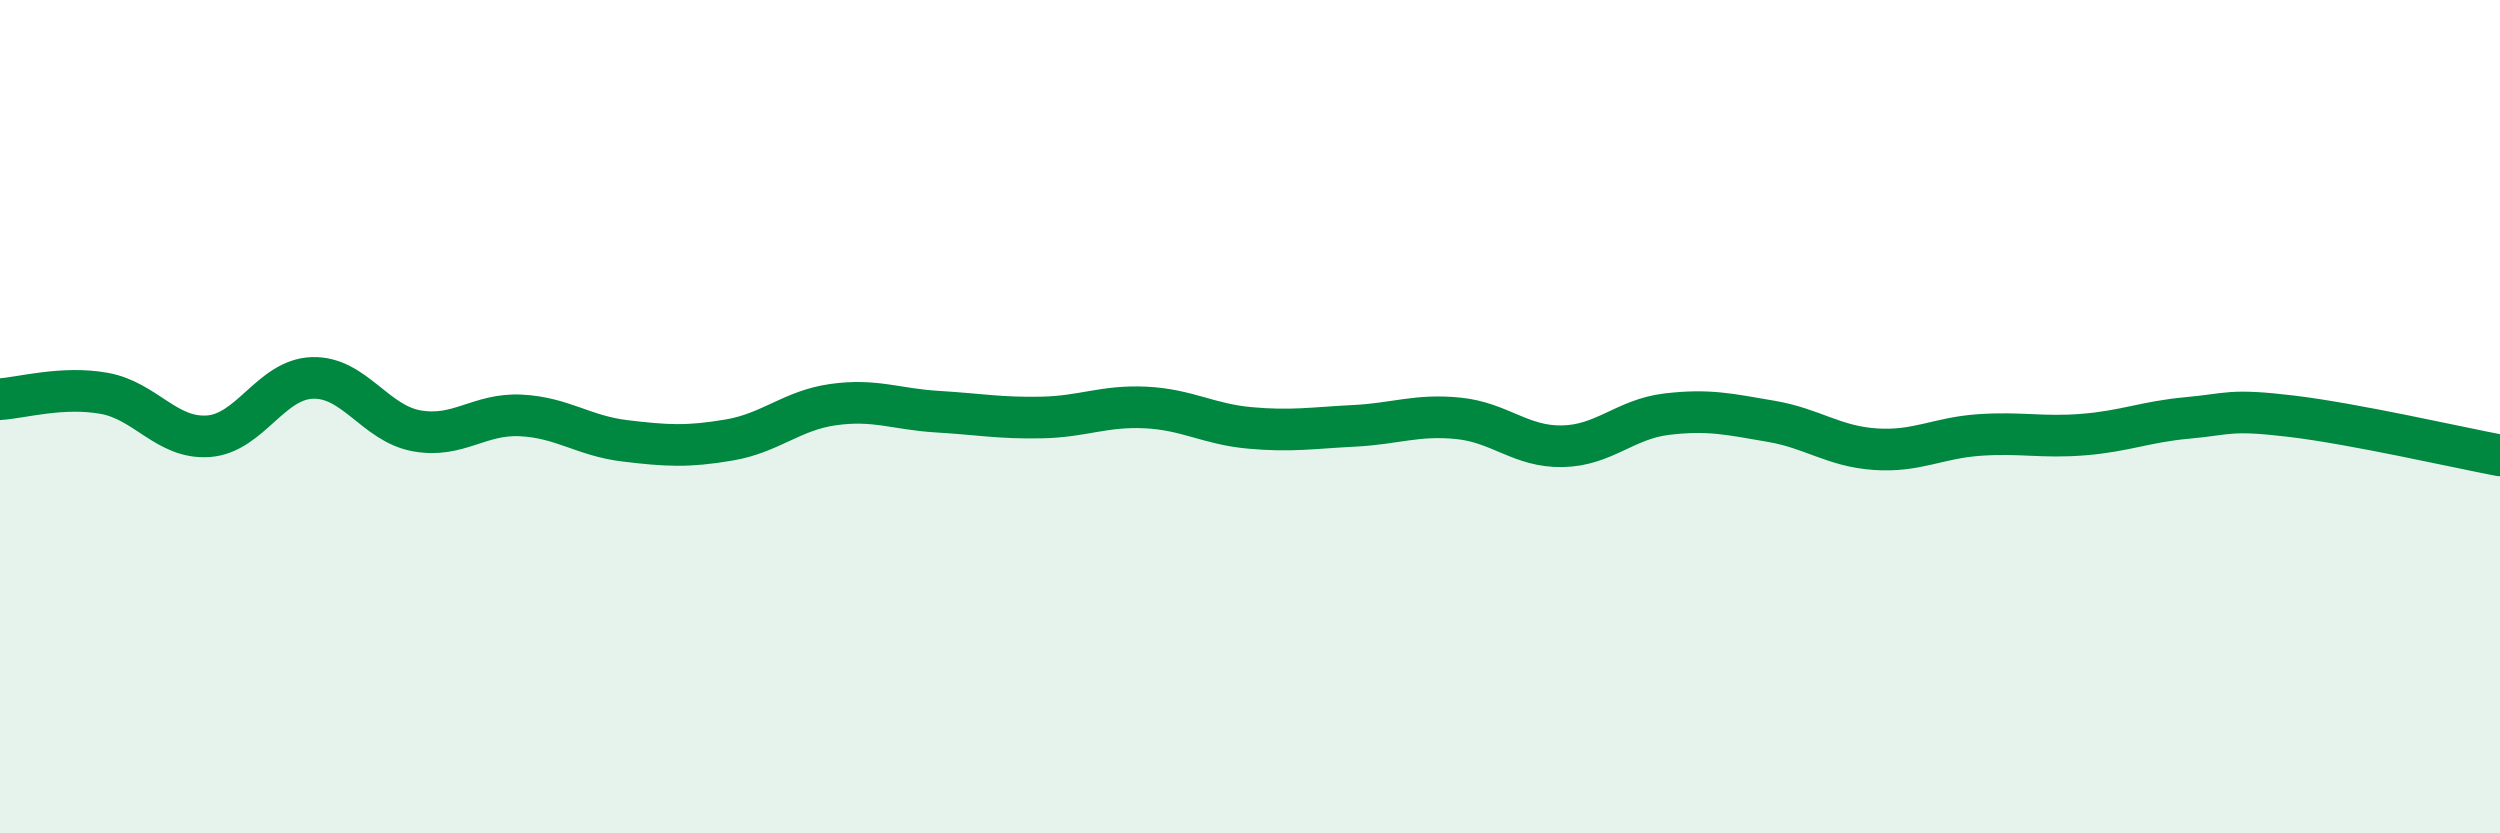 
    <svg width="60" height="20" viewBox="0 0 60 20" xmlns="http://www.w3.org/2000/svg">
      <path
        d="M 0,9.58 C 0.5,9.55 1.5,9.26 2.5,9.44 C 3.5,9.62 4,10.54 5,10.47 C 6,10.4 6.5,9.1 7.5,9.07 C 8.5,9.04 9,10.16 10,10.34 C 11,10.52 11.5,9.92 12.5,9.97 C 13.5,10.02 14,10.46 15,10.58 C 16,10.7 16.5,10.73 17.5,10.56 C 18.5,10.39 19,9.85 20,9.71 C 21,9.57 21.5,9.82 22.5,9.88 C 23.5,9.94 24,10.04 25,10.02 C 26,10 26.5,9.73 27.5,9.78 C 28.5,9.83 29,10.18 30,10.27 C 31,10.36 31.5,10.27 32.5,10.22 C 33.5,10.17 34,9.94 35,10.04 C 36,10.14 36.5,10.73 37.5,10.71 C 38.5,10.69 39,10.06 40,9.94 C 41,9.82 41.5,9.94 42.5,10.11 C 43.5,10.28 44,10.71 45,10.78 C 46,10.85 46.5,10.51 47.5,10.44 C 48.5,10.37 49,10.51 50,10.43 C 51,10.35 51.5,10.12 52.5,10.03 C 53.5,9.94 53.5,9.81 55,9.99 C 56.5,10.17 59,10.74 60,10.93L60 20L0 20Z"
        fill="#008740"
        opacity="0.1"
        stroke-linecap="round"
        stroke-linejoin="round"
      />
      <path
        d="M 0,9.58 C 0.5,9.55 1.5,9.26 2.5,9.44 C 3.5,9.62 4,10.54 5,10.47 C 6,10.4 6.5,9.1 7.5,9.07 C 8.5,9.04 9,10.16 10,10.34 C 11,10.52 11.5,9.92 12.5,9.97 C 13.5,10.02 14,10.46 15,10.58 C 16,10.7 16.5,10.73 17.5,10.56 C 18.5,10.39 19,9.85 20,9.71 C 21,9.57 21.5,9.82 22.5,9.88 C 23.5,9.94 24,10.04 25,10.02 C 26,10 26.5,9.73 27.5,9.78 C 28.5,9.83 29,10.18 30,10.27 C 31,10.36 31.5,10.27 32.5,10.22 C 33.5,10.17 34,9.94 35,10.04 C 36,10.14 36.5,10.73 37.5,10.71 C 38.5,10.69 39,10.06 40,9.94 C 41,9.82 41.5,9.94 42.5,10.11 C 43.5,10.28 44,10.71 45,10.78 C 46,10.85 46.5,10.51 47.5,10.44 C 48.5,10.37 49,10.51 50,10.43 C 51,10.35 51.5,10.12 52.5,10.03 C 53.5,9.94 53.5,9.81 55,9.99 C 56.5,10.17 59,10.74 60,10.93"
        stroke="#008740"
        stroke-width="1"
        fill="none"
        stroke-linecap="round"
        stroke-linejoin="round"
      />
    </svg>
  